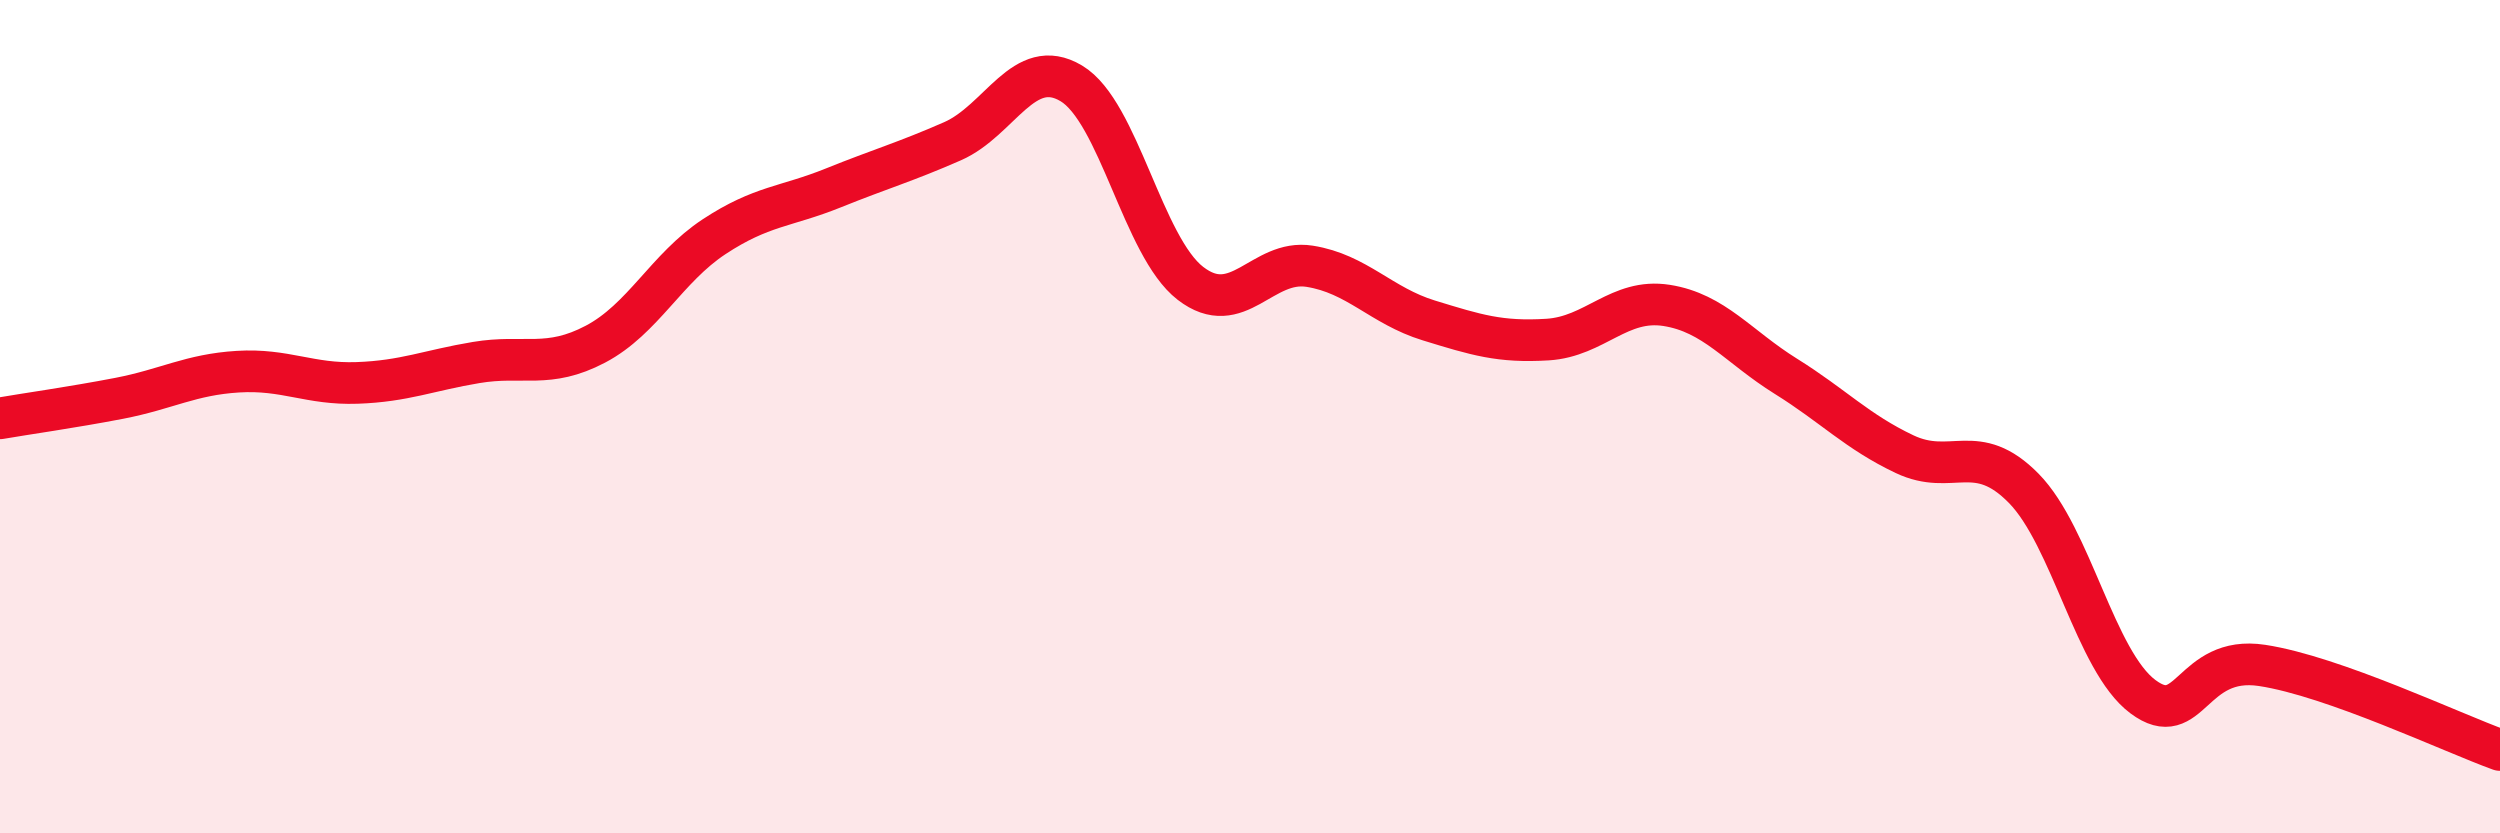 
    <svg width="60" height="20" viewBox="0 0 60 20" xmlns="http://www.w3.org/2000/svg">
      <path
        d="M 0,10.04 C 0.57,9.94 1.72,9.78 2.86,9.56 C 4,9.34 4.57,8.99 5.71,8.92 C 6.85,8.85 7.43,9.23 8.57,9.19 C 9.71,9.15 10.29,8.89 11.43,8.7 C 12.57,8.51 13.15,8.86 14.29,8.26 C 15.43,7.66 16,6.43 17.14,5.68 C 18.28,4.93 18.86,4.97 20,4.51 C 21.14,4.05 21.72,3.89 22.86,3.39 C 24,2.89 24.57,1.32 25.71,2 C 26.85,2.68 27.43,5.92 28.57,6.8 C 29.71,7.68 30.29,6.21 31.43,6.39 C 32.57,6.57 33.15,7.34 34.29,7.69 C 35.43,8.04 36,8.22 37.14,8.15 C 38.28,8.08 38.86,7.15 40,7.33 C 41.14,7.51 41.72,8.32 42.86,9.03 C 44,9.74 44.57,10.36 45.71,10.9 C 46.85,11.44 47.43,10.56 48.57,11.72 C 49.71,12.88 50.29,15.87 51.43,16.72 C 52.57,17.57 52.58,15.71 54.29,15.97 C 56,16.23 58.86,17.59 60,18L60 20L0 20Z"
        fill="#EB0A25"
        opacity="0.1"
        stroke-linecap="round"
        stroke-linejoin="round"
      />
      <path
        d="M 0,10.04 C 0.57,9.94 1.72,9.78 2.86,9.56 C 4,9.34 4.57,8.99 5.71,8.92 C 6.85,8.85 7.43,9.23 8.57,9.19 C 9.71,9.15 10.29,8.89 11.43,8.7 C 12.57,8.51 13.15,8.86 14.29,8.26 C 15.43,7.66 16,6.43 17.14,5.68 C 18.28,4.93 18.86,4.97 20,4.51 C 21.14,4.05 21.72,3.89 22.86,3.39 C 24,2.89 24.57,1.32 25.71,2 C 26.85,2.68 27.43,5.92 28.57,6.8 C 29.71,7.68 30.29,6.21 31.43,6.39 C 32.57,6.57 33.15,7.34 34.29,7.69 C 35.43,8.04 36,8.22 37.14,8.15 C 38.28,8.08 38.86,7.15 40,7.33 C 41.14,7.51 41.72,8.32 42.86,9.03 C 44,9.74 44.57,10.36 45.71,10.9 C 46.85,11.44 47.43,10.56 48.57,11.72 C 49.71,12.88 50.29,15.87 51.43,16.72 C 52.57,17.57 52.58,15.71 54.29,15.97 C 56,16.23 58.86,17.59 60,18"
        stroke="#EB0A25"
        stroke-width="1"
        fill="none"
        stroke-linecap="round"
        stroke-linejoin="round"
      />
    </svg>
  